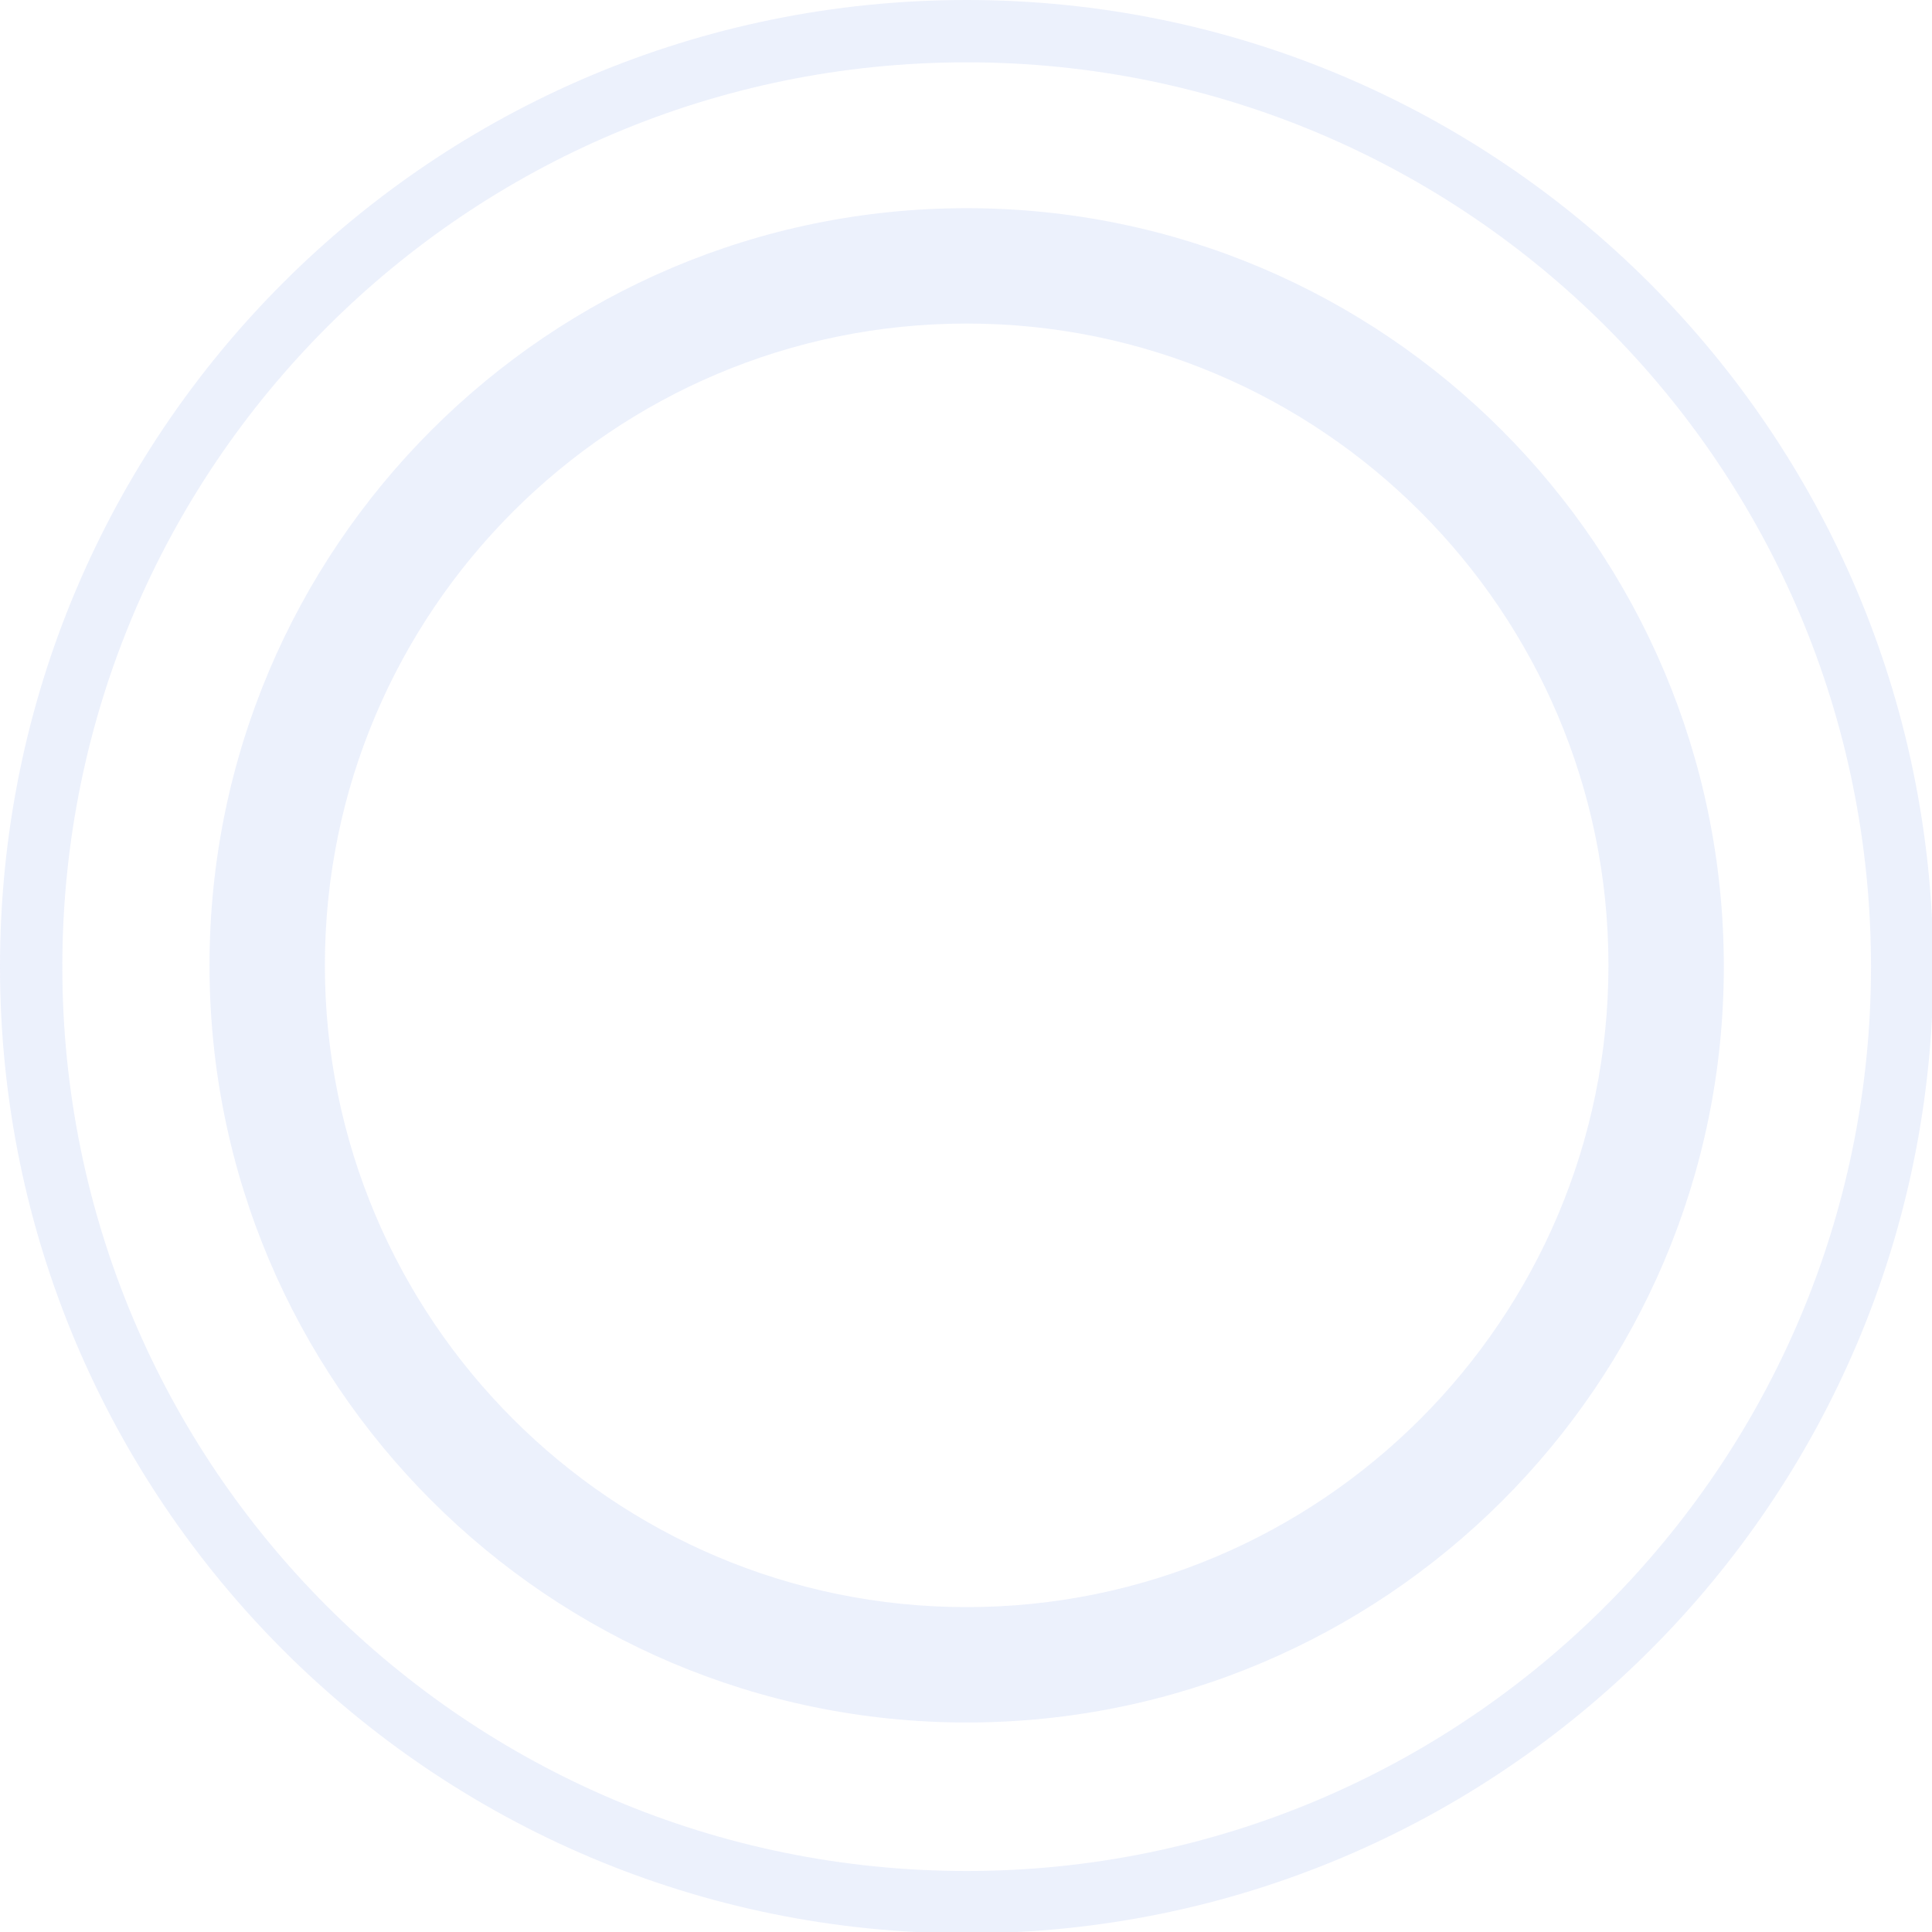 <?xml version="1.0" encoding="UTF-8"?> <svg xmlns="http://www.w3.org/2000/svg" width="185" height="185" viewBox="0 0 185 185" fill="none"><g style="mix-blend-mode:multiply" opacity="0.12" clip-path="url(#clip0_11922_173675)"><path d="M92.564 0C41.393 0 0 41.393 0 92.564C0 143.607 41.393 185.127 92.564 185.127C143.607 185.127 185.127 143.734 185.127 92.564C185 41.393 143.607 0 92.564 0ZM92.564 179.159C44.695 179.159 5.968 140.432 5.968 92.564C5.968 44.695 44.695 5.968 92.564 5.968C140.432 5.968 179.159 44.695 179.159 92.564C179.159 140.305 140.305 179.159 92.564 179.159Z" fill="#5F85E7"></path><path d="M92.564 19.935C52.568 19.935 20.062 52.44 20.062 92.436C20.062 132.433 52.568 164.938 92.564 164.938C132.561 164.938 165.066 132.56 165.066 92.563C165.066 52.44 132.561 19.935 92.564 19.935ZM92.564 153.891C58.662 153.891 31.109 126.338 31.109 92.436C31.109 58.534 58.662 30.981 92.564 30.981C126.466 30.981 154.019 58.534 154.019 92.436C154.019 126.338 126.466 153.891 92.564 153.891Z" fill="#5F85E7"></path></g><defs><clipPath id="clip0_11922_173675"><rect width="185" height="185" fill="white"></rect></clipPath></defs></svg> 